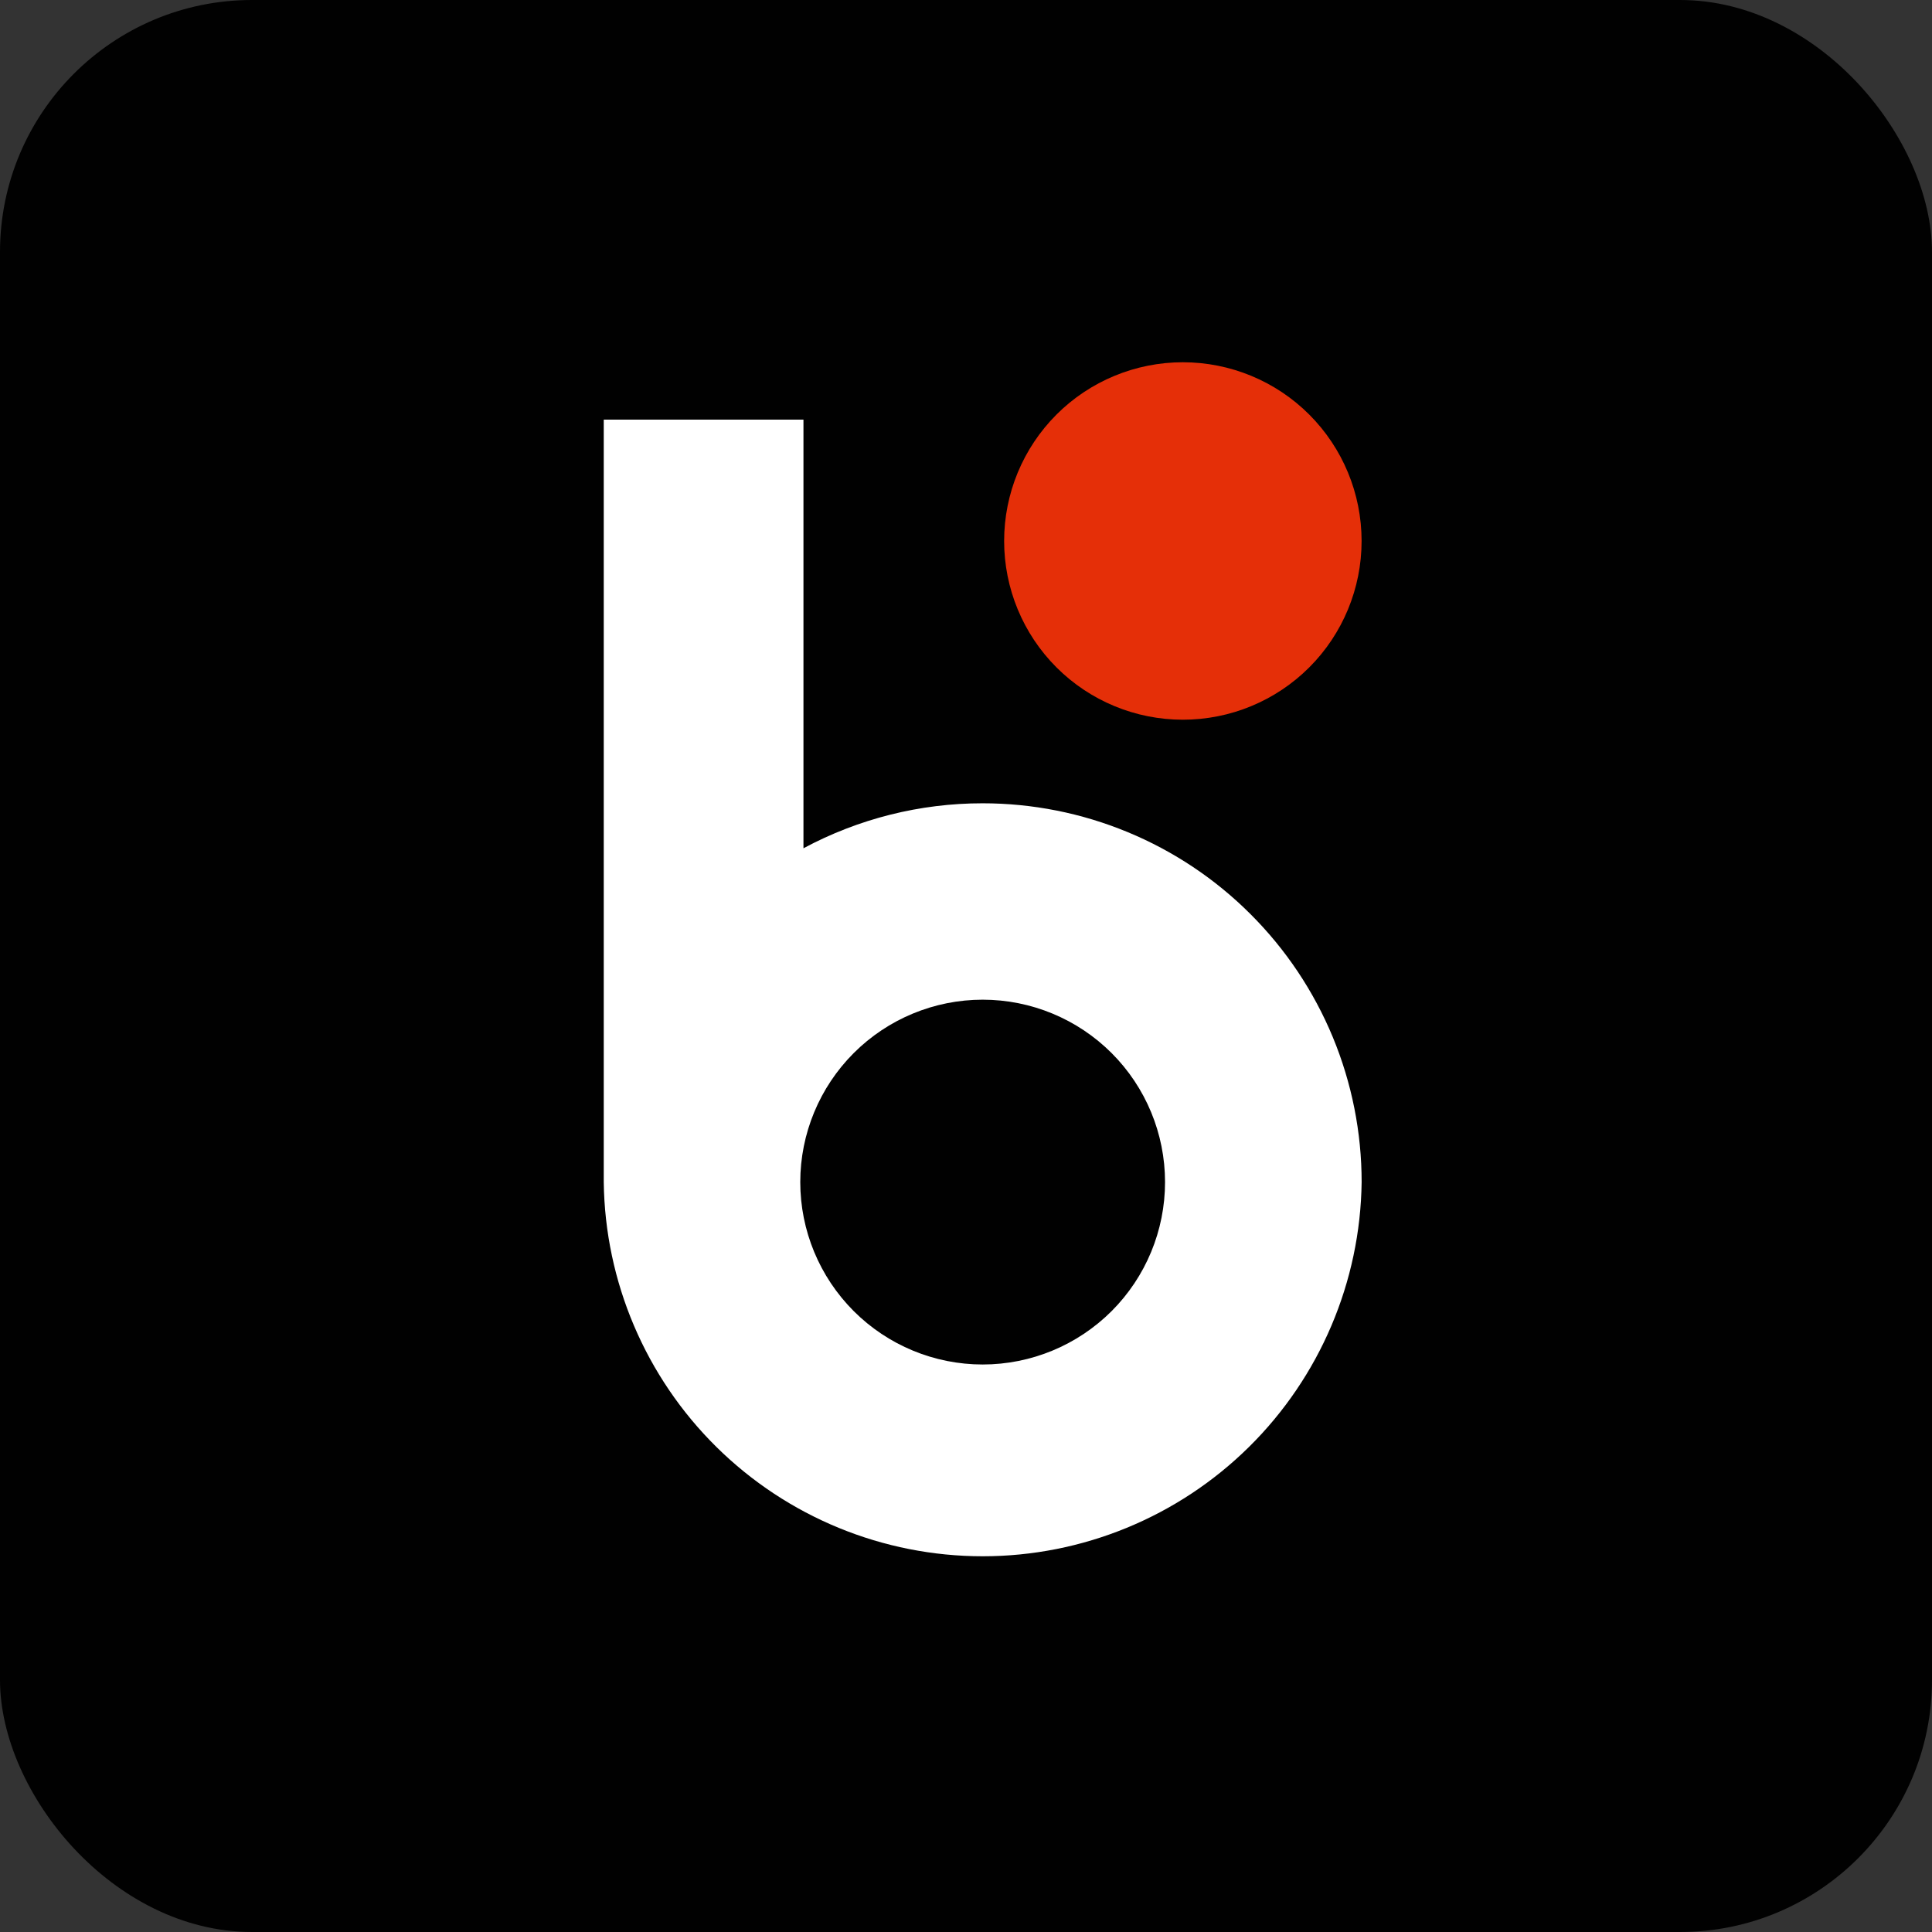 <svg width="46" height="46" viewBox="0 0 46 46" fill="none" xmlns="http://www.w3.org/2000/svg">
<rect x="0" y="0" width="46" height="46" fill="#333333" stroke="none"/>
<g clip-path="url(#clip0_1674_1512)">
<path d="M0 0H46V46H0V0Z" fill="#010101"/>
<path d="M23.397 19.126C21.908 19.125 20.442 19.493 19.13 20.197V9.991H14.375V28.145C14.405 30.518 15.369 32.784 17.058 34.452C18.746 36.119 21.024 37.054 23.398 37.054C25.771 37.054 28.049 36.119 29.737 34.452C31.426 32.784 32.39 30.518 32.42 28.145C32.42 26.96 32.186 25.787 31.733 24.693C31.279 23.598 30.614 22.604 29.776 21.767C28.939 20.929 27.944 20.265 26.849 19.812C25.755 19.359 24.581 19.126 23.397 19.126ZM23.397 32.488C22.245 32.488 21.14 32.03 20.326 31.216C19.512 30.401 19.054 29.297 19.054 28.145C19.054 26.993 19.512 25.889 20.326 25.074C21.14 24.26 22.245 23.802 23.397 23.802C24.549 23.802 25.653 24.26 26.468 25.074C27.282 25.889 27.739 26.993 27.739 28.145C27.739 29.297 27.282 30.401 26.468 31.216C25.653 32.03 24.549 32.488 23.397 32.488Z" fill="white"/>
<path d="M28.163 17.136C29.292 17.136 30.375 16.688 31.173 15.89C31.971 15.092 32.419 14.009 32.419 12.881C32.419 11.752 31.971 10.67 31.173 9.871C30.375 9.073 29.292 8.625 28.163 8.625C27.035 8.625 25.952 9.073 25.154 9.871C24.356 10.67 23.908 11.752 23.908 12.881C23.908 14.009 24.356 15.092 25.154 15.89C25.952 16.688 27.035 17.136 28.163 17.136Z" fill="url(#paint0_linear_1674_1512)"/>
</g>
<defs>
<linearGradient id="paint0_linear_1674_1512" x1="148.633" y1="133.57" x2="750.268" y2="735.205" gradientUnits="userSpaceOnUse">
<stop stop-color="#E52F08"/>
<stop offset="1" stop-color="#E94F96"/>
</linearGradient>
<clipPath id="clip0_1674_1512">
<rect width="46" height="46" rx="6" fill="white"/>
</clipPath>
</defs>
</svg>
